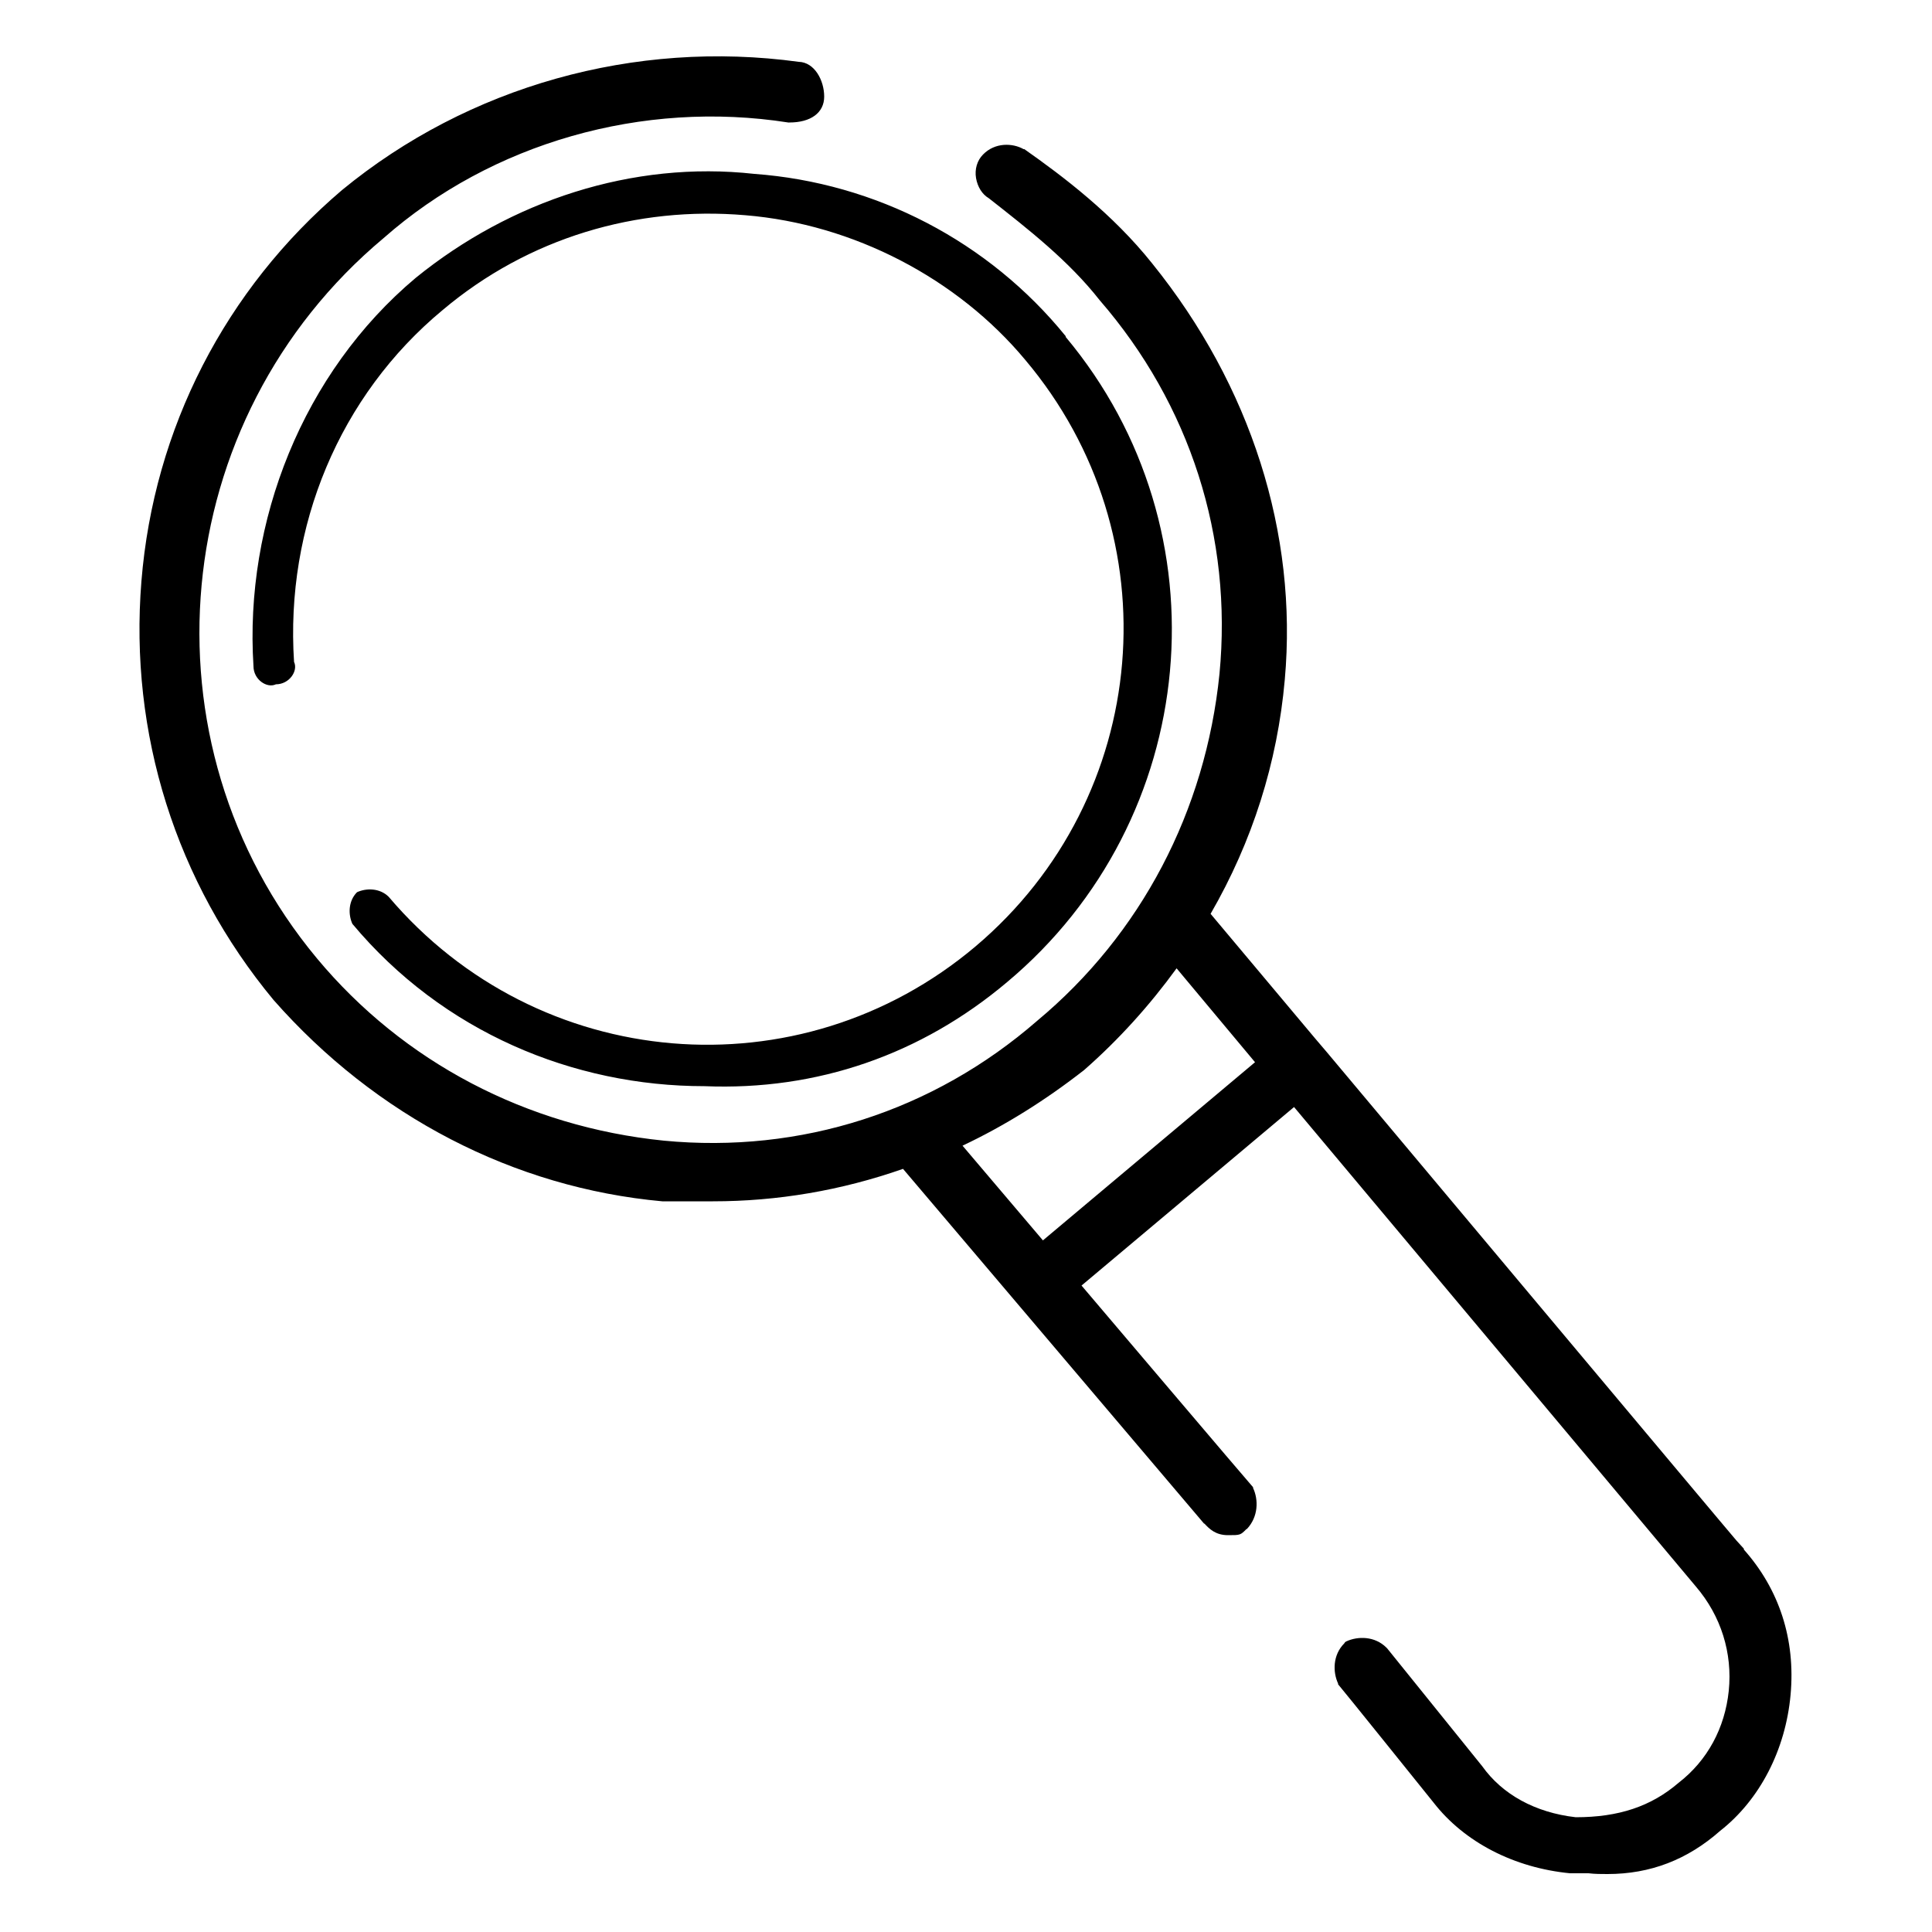 <?xml version="1.0" encoding="UTF-8"?>
<svg id="Frame_5" xmlns="http://www.w3.org/2000/svg" version="1.1" viewBox="0 0 500 500">
  <!-- Generator: Adobe Illustrator 29.1.0, SVG Export Plug-In . SVG Version: 2.1.0 Build 142)  -->
  <path d="M341.2,271.6c-.7-.7-1.4-1.1-2.2-1.5l2.9,3.4c-.1-.7-.3-1.4-.6-2h0ZM275.8,87c-19.9-24.5-49.1-39.7-80.6-42-31.5-3.5-63.1,7-87.6,26.9-29.2,24.5-44.4,63.1-42,100.5,0,3.5,3.5,5.8,5.8,4.7,3.5,0,5.8-3.5,4.7-5.8-2.3-35,11.7-68.9,38.5-91.1,22.2-18.7,50.2-26.9,78.3-24.5,28,2.3,54.9,16.4,72.4,37.4,38.5,45.6,32.7,113.3-12.8,151.8-45.6,38.5-113.3,32.7-151.9-12.8-2.3-2.3-5.8-2.3-8.2-1.2-2.3,2.3-2.3,5.8-1.2,8.2,23.4,28,57.2,42,91.1,42,29.2,1.2,56.1-8.2,78.3-26.9,50.2-42,57.2-116.8,15.2-167v-.2ZM451.4,400.9l-2-2.2h0c0,.1-106.1-126.5-106.1-126.5l-2.9-3.4-27.1-32.3c10.8-18.7,17.3-39.1,19.2-60.6,3.4-37.9-8.8-76.1-34.3-107.7-10.2-12.8-23-22.5-33.1-29.6h-.2c-2.8-1.6-7.4-1.8-10.5,1.4-1.5,1.5-2.2,3.8-1.8,6.1.4,2.3,1.6,4.2,3.3,5.2,10.2,8,20.7,16.2,28.7,26.4h0c23.4,27,34.4,61.3,31,96.7-3.6,35.5-20.3,67.4-47.2,89.8-26.9,23.4-61.2,34.4-96.6,31-35.5-3.6-67.4-20.3-89.8-47.2-46.5-55.9-38.8-139.5,17.3-186.4,27.9-24.6,67-35.8,104.7-29.9h.3c5.5,0,9-2.5,9-6.7s-2.5-8.9-6.6-9c-42.4-5.8-85.5,6.3-118.2,33.2-30.2,25.7-48.7,61.7-51.9,101.2-3.2,39.4,8.9,77.9,34.2,108.4,26.5,30.1,62.2,48.6,100.6,52.1h13.1c16.7,0,33.2-2.8,49.2-8.4l77.9,91.8h.1c1.3,1.4,2.9,3,6.1,3s3.2,0,4.8-1.6h.1c3-3.2,3-7.6,1.6-10.6v-.2c-.1,0-44.4-52.2-44.4-52.2l55-46.2,104,124.1c6.5,7.6,9.5,17.2,8.5,27-1,9.6-5.5,18-13,23.8-7.1,6.1-15.5,8.9-26.6,8.9-10.5-1.2-19-5.9-24.2-13.2l-24.6-30.5-.2-.2c-3-3-7.4-3-10.4-1.6l-.3.2-.2.3c-3,3-3,7.4-1.6,10.4v.2c.1,0,24.7,30.6,24.7,30.6,8,10.3,20.9,16.9,35.3,18.3h4.8c1.7.2,3.3.2,4.9.2,11.1,0,20.7-3.7,29.2-11.2,10.2-8,16.9-20.9,18.2-35.2,1.3-14.3-2.9-27.3-12.2-37.7ZM269.9,321l-20.8-24.5c10.8-5.1,21.4-11.7,31.5-19.6h0c9-7.9,17-16.8,23.9-26.3l20.3,24.3-55,46.2Z"/>
</svg>